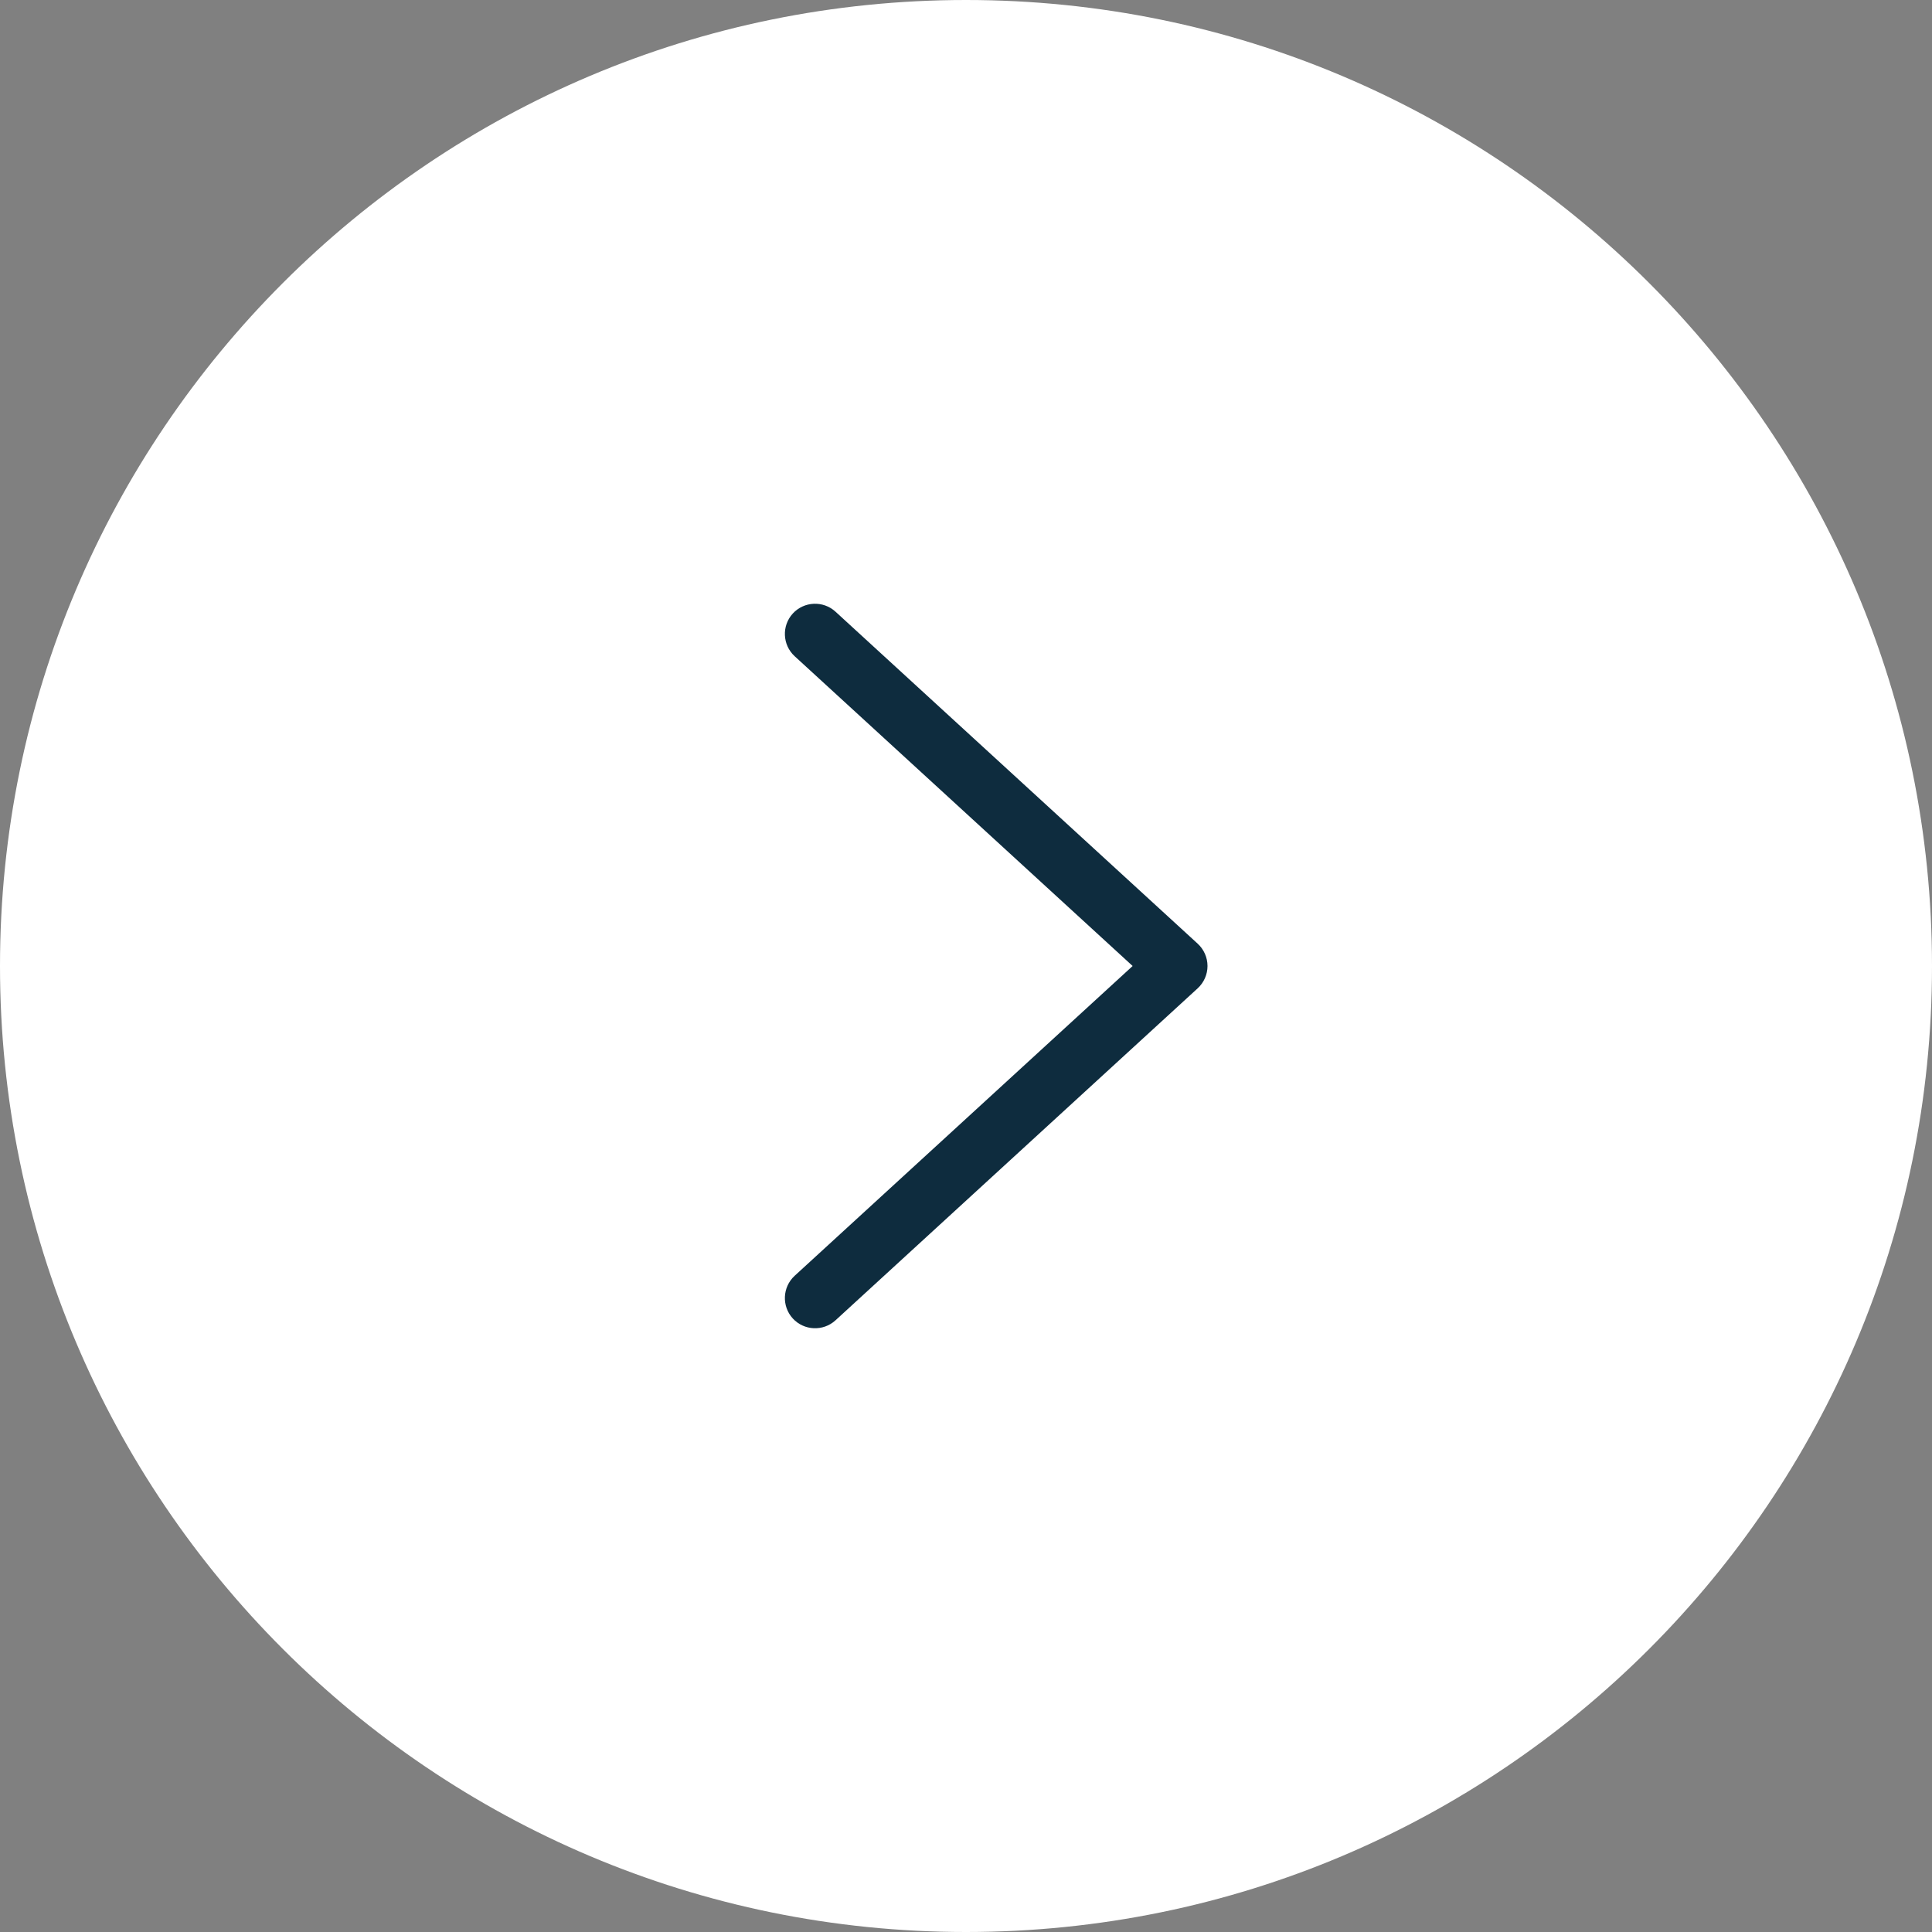 <svg width="32" height="32" viewBox="0 0 32 32" fill="none" xmlns="http://www.w3.org/2000/svg">
<rect x="0" y="0" width="32" height="32" fill="#808080" stroke="none"/>
<path fill-rule="evenodd" clip-rule="evenodd" d="M16 32C24.837 32 32 24.837 32 16C32 7.163 24.837 0 16 0C7.163 0 0 7.163 0 16C0 24.837 7.163 32 16 32Z" fill="white"/>
<path fill-rule="evenodd" clip-rule="evenodd" d="M13.131 10.162C13.318 9.959 13.634 9.945 13.838 10.131L19.838 15.631C19.941 15.726 20 15.86 20 16C20 16.14 19.941 16.274 19.838 16.369L13.838 21.869C13.634 22.055 13.318 22.041 13.131 21.838C12.945 21.634 12.959 21.318 13.162 21.131L18.76 16L13.162 10.869C12.959 10.682 12.945 10.366 13.131 10.162Z" fill="#0E2C3E"/>
</svg>

